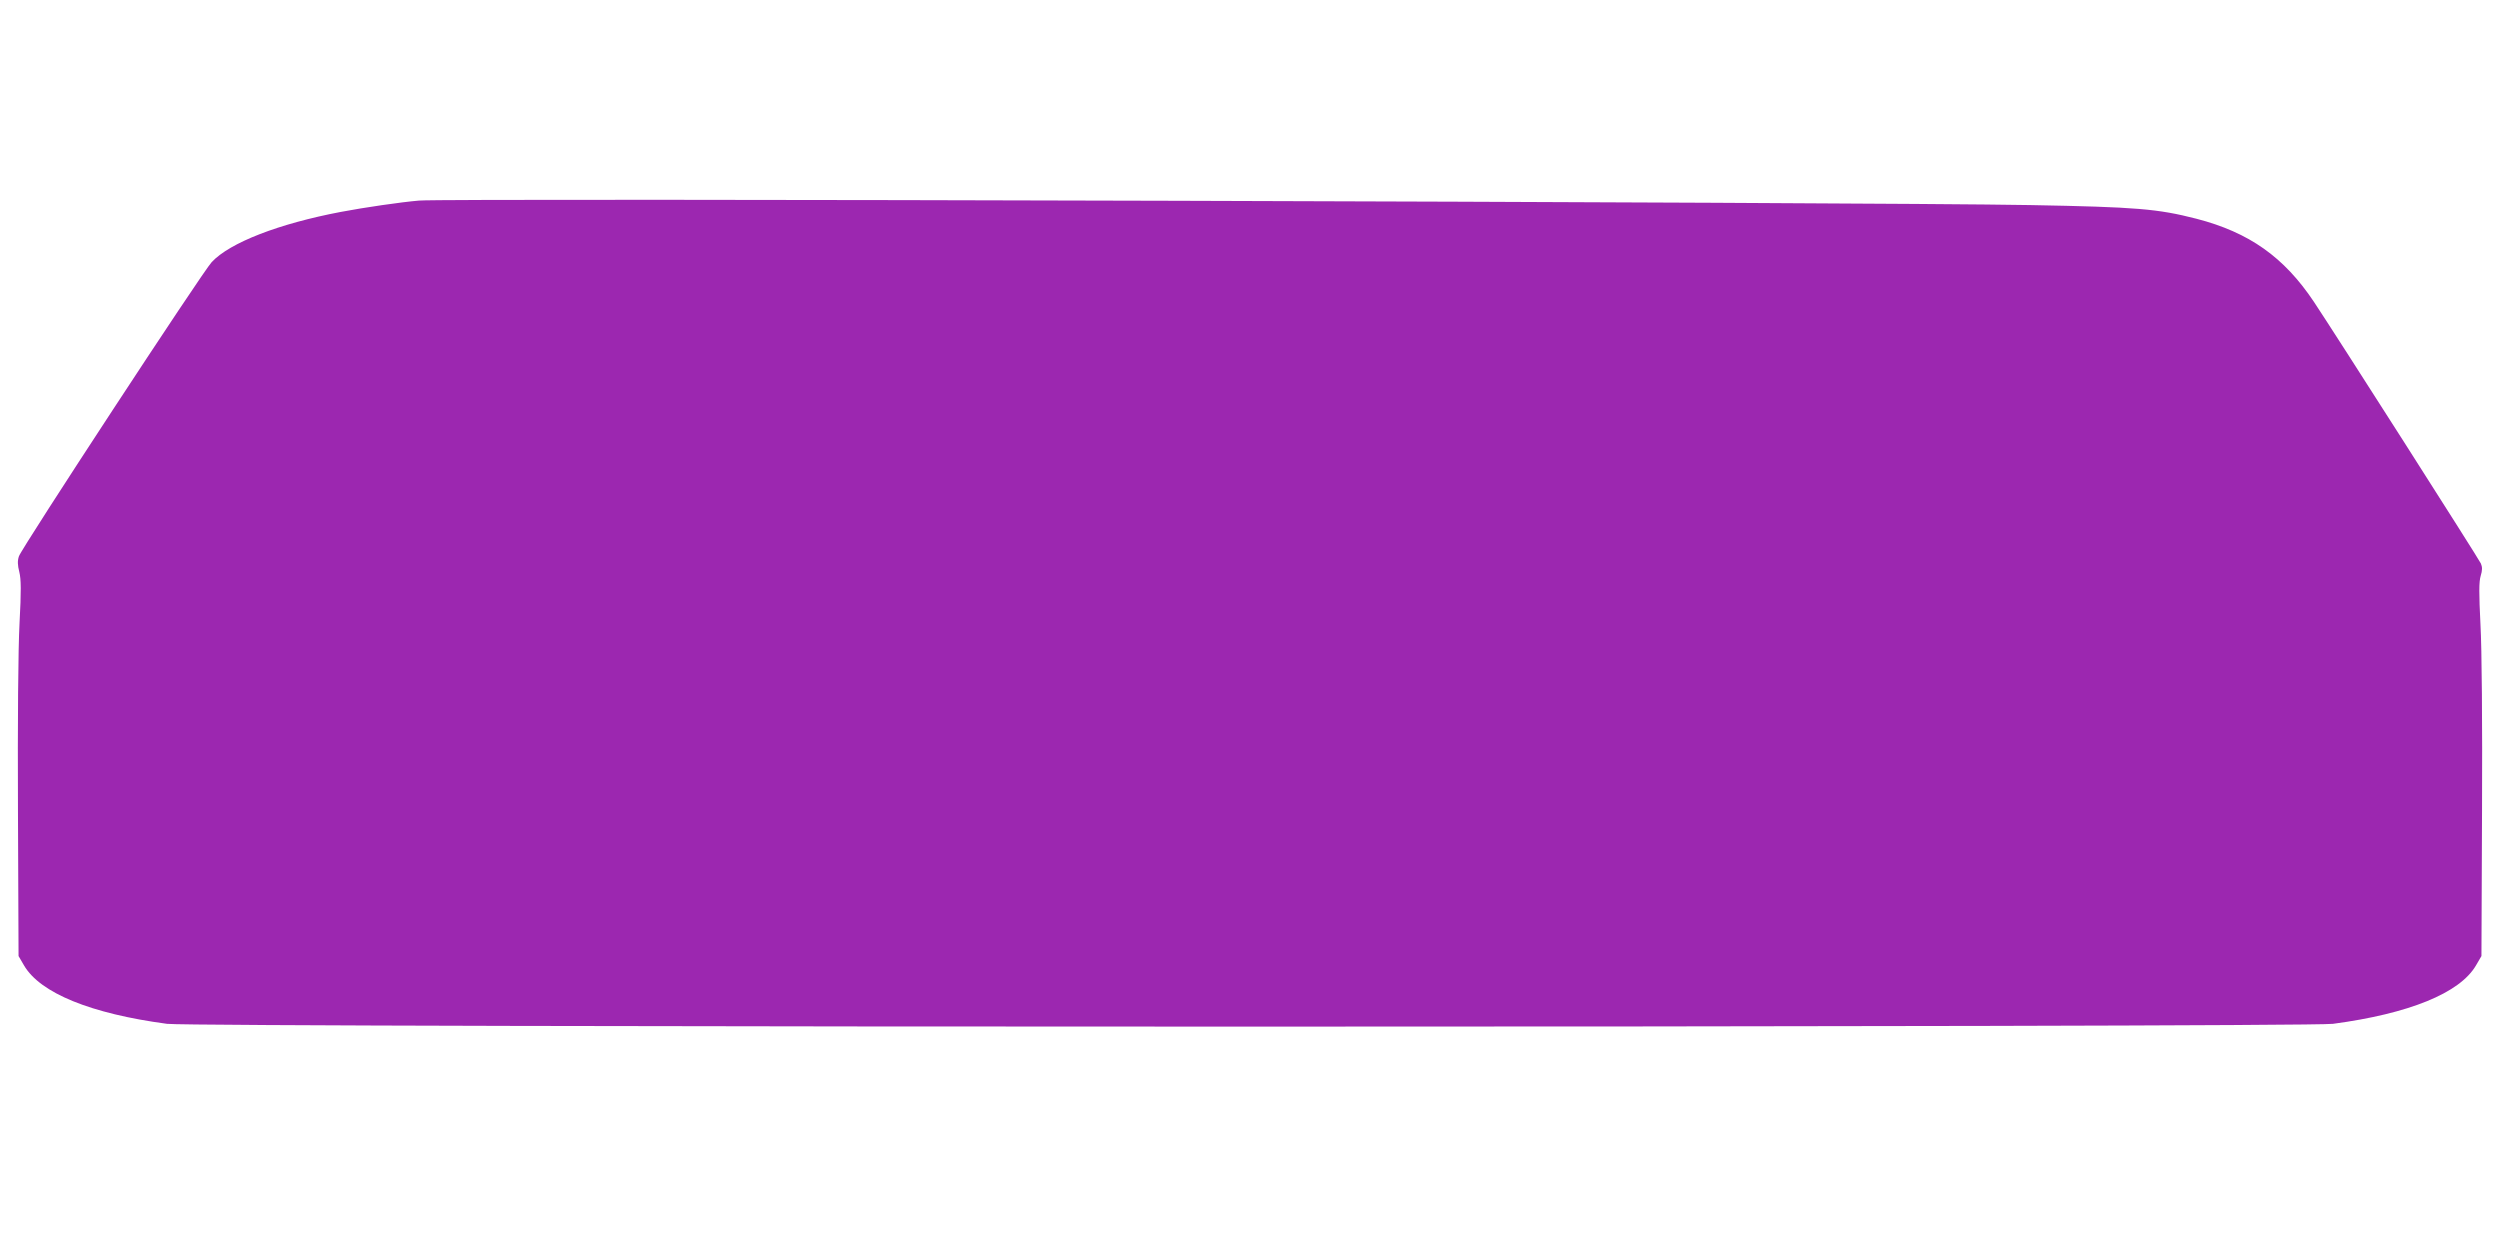 <?xml version="1.0" standalone="no"?>
<!DOCTYPE svg PUBLIC "-//W3C//DTD SVG 20010904//EN"
 "http://www.w3.org/TR/2001/REC-SVG-20010904/DTD/svg10.dtd">
<svg version="1.0" xmlns="http://www.w3.org/2000/svg"
 width="1280pt" height="640pt" viewBox="0 0 1280 640"
 preserveAspectRatio="xMidYMid meet">
<g transform="translate(0,640) scale(0.1,-0.1)"
fill="#9c27b0" stroke="none">
<path d="M2145 5373 c-93 -8 -279 -35 -400 -58 -316 -60 -568 -157 -661 -257
-45 -47 -975 -1466 -987 -1506 -8 -23 -7 -46 2 -81 9 -37 10 -95 1 -262 -7
-132 -10 -500 -8 -959 l3 -745 28 -48 c83 -142 343 -247 732 -299 148 -19
10942 -19 11090 0 389 52 649 157 732 299 l28 48 3 745 c2 449 -1 828 -8 953
-8 158 -8 218 1 248 9 30 9 45 1 64 -12 26 -745 1175 -855 1340 -153 229 -331
355 -601 425 -199 51 -306 60 -851 70 -827 15 -8111 36 -8250 23z"/>
</g>
</svg>
